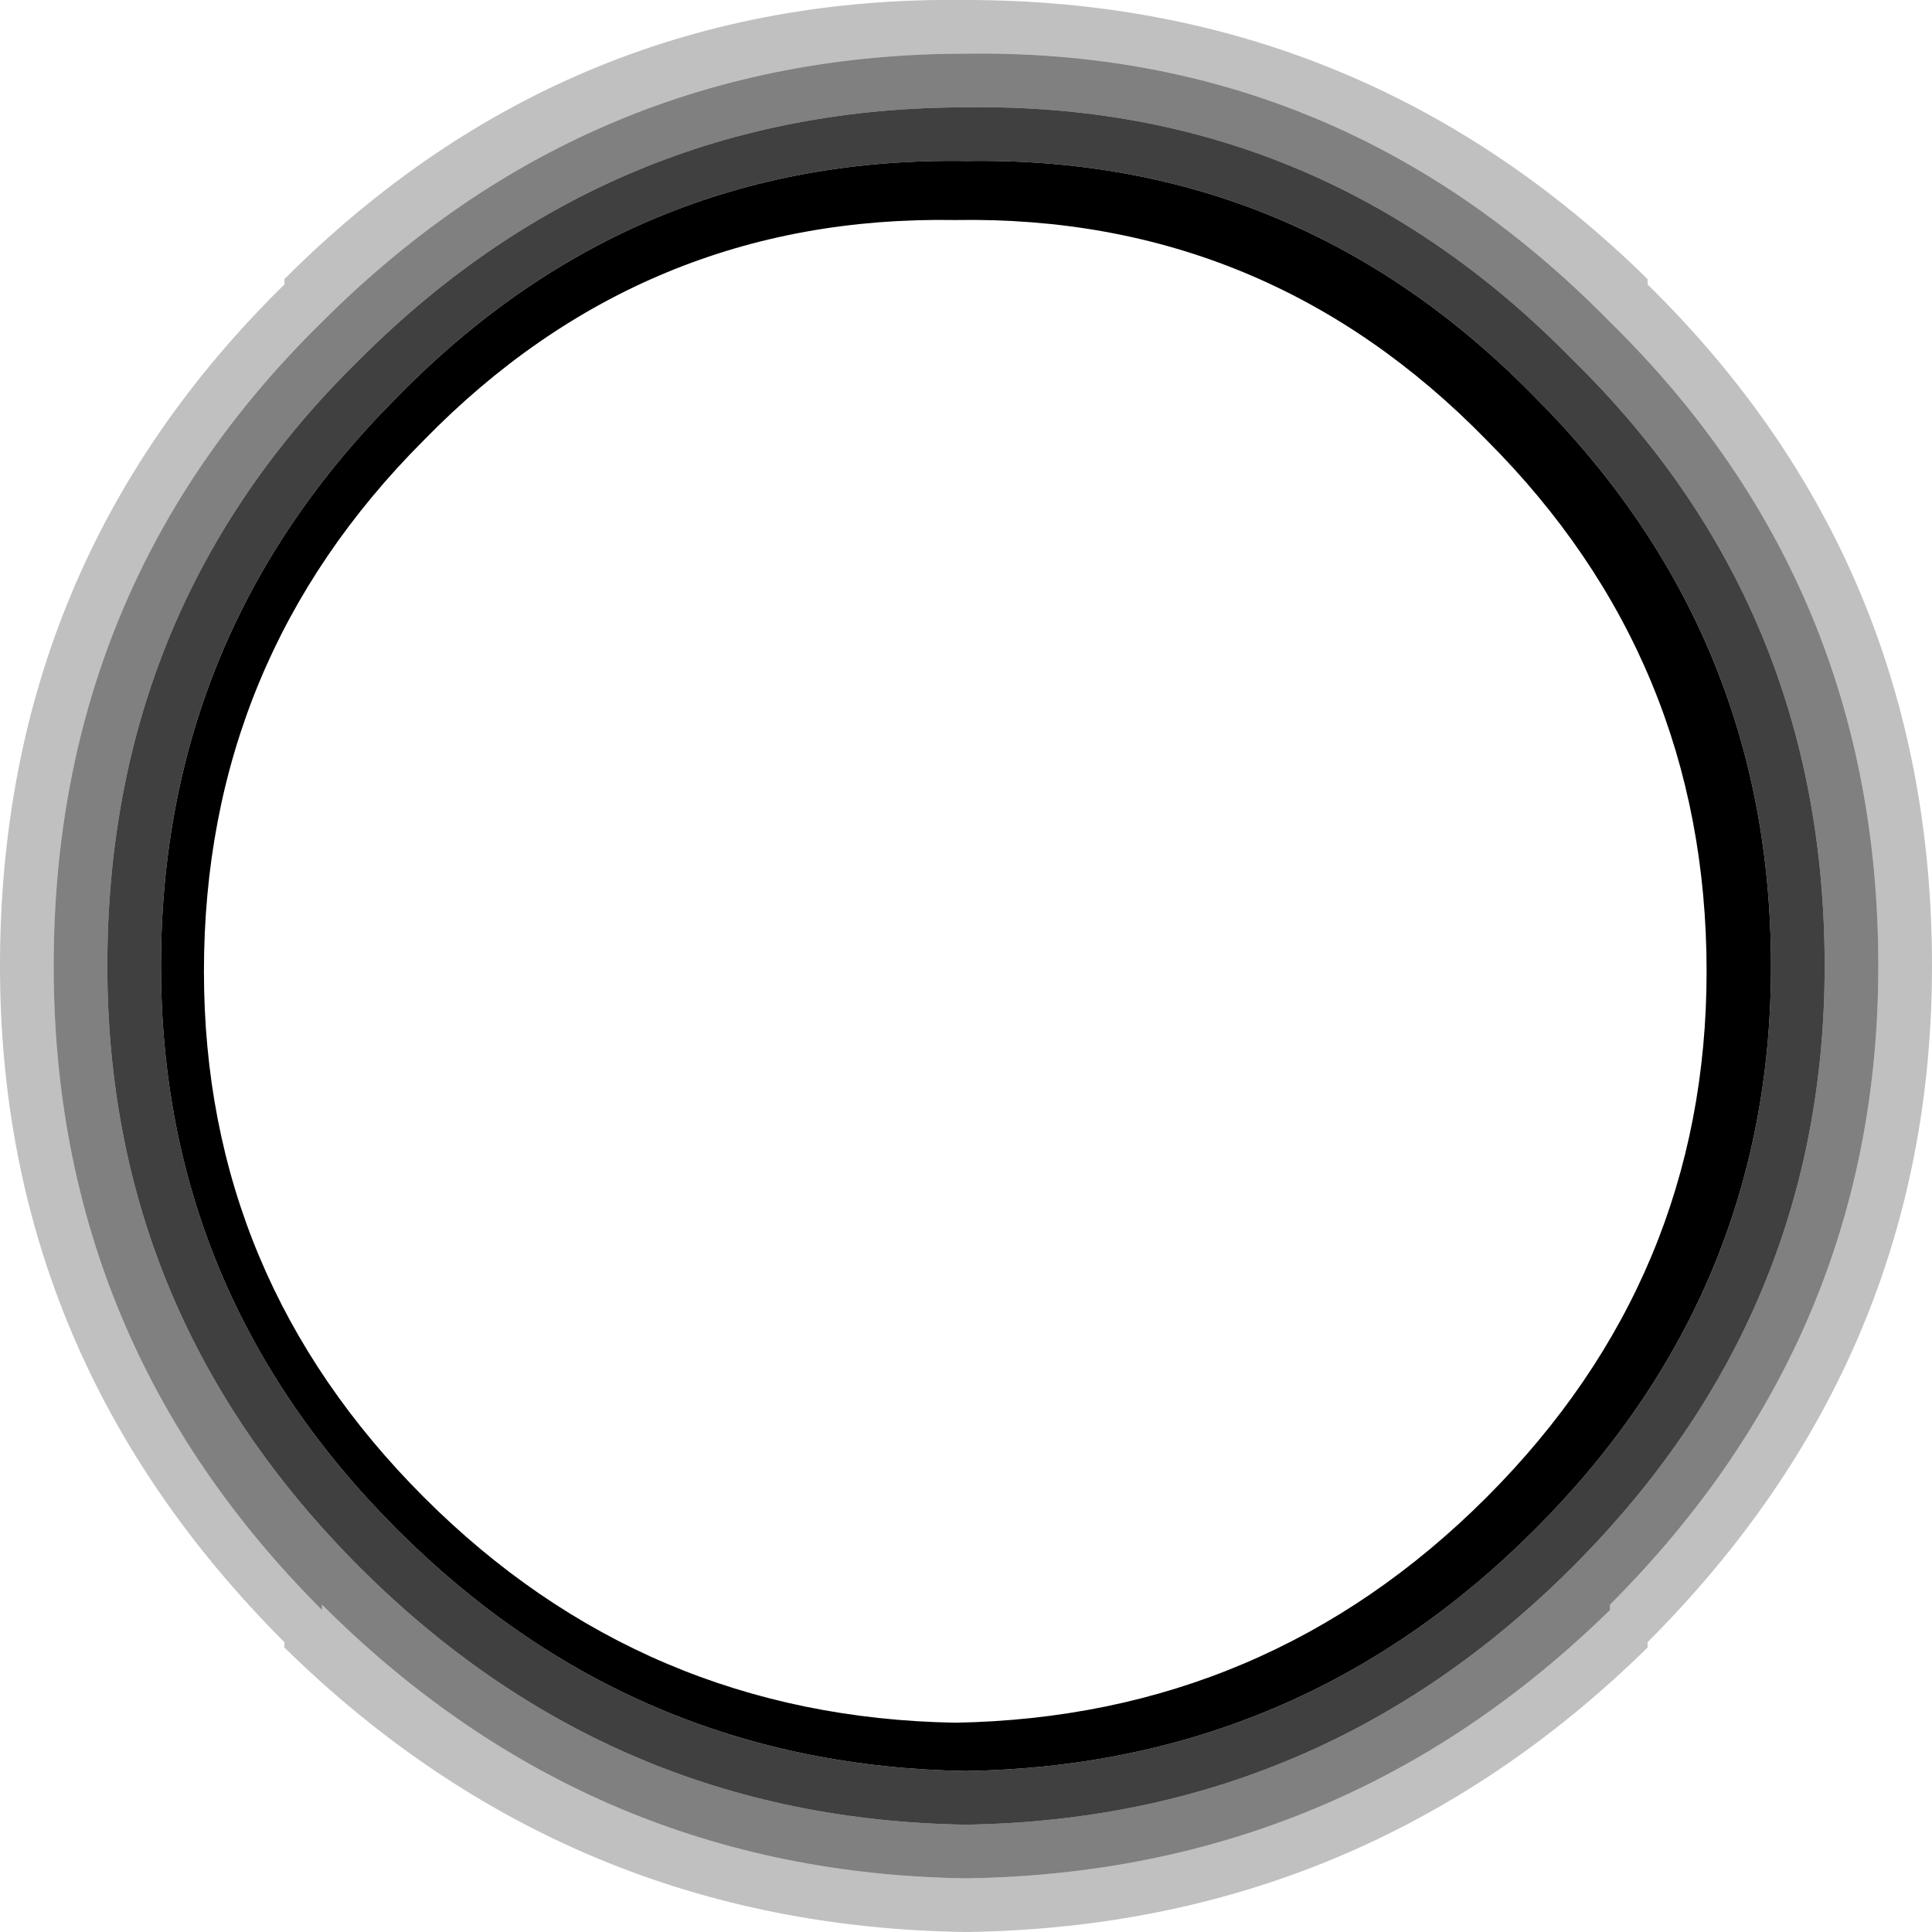 <?xml version="1.0" encoding="UTF-8" standalone="no"?>
<svg xmlns:xlink="http://www.w3.org/1999/xlink" height="18.0px" width="18.0px" xmlns="http://www.w3.org/2000/svg">
  <g transform="matrix(1.0, 0.0, 0.0, 1.0, 9.0, 9.0)">
    <path d="M6.35 -6.35 Q9.0 -3.75 9.0 0.0 9.0 3.65 6.35 6.3 L6.35 6.35 Q3.7 8.95 0.0 9.0 -3.7 8.95 -6.35 6.35 L-6.35 6.3 Q-9.0 3.65 -9.0 0.0 -9.0 -3.75 -6.35 -6.35 L-6.35 -6.4 Q-3.7 -9.05 0.0 -9.0 3.7 -9.0 6.35 -6.4 L6.35 -6.35 M6.0 -6.0 Q3.5 -8.55 0.0 -8.5 -3.5 -8.5 -6.0 -6.0 -8.5 -3.55 -8.5 0.0 -8.5 3.5 -6.0 6.0 L-6.0 5.95 Q-3.5 8.45 0.0 8.5 3.5 8.45 6.0 6.0 L6.0 5.95 Q8.5 3.45 8.5 0.0 8.5 -3.55 6.0 -6.0" fill="#000000" fill-opacity="0.247" fill-rule="evenodd" stroke="none"/>
    <path d="M6.0 -6.0 Q8.5 -3.55 8.5 0.0 8.5 3.45 6.0 5.95 L6.0 6.0 Q3.5 8.45 0.0 8.5 -3.5 8.45 -6.0 5.95 L-6.0 6.0 Q-8.5 3.5 -8.5 0.0 -8.5 -3.55 -6.0 -6.0 -3.5 -8.5 0.0 -8.5 3.5 -8.55 6.0 -6.0 M8.0 0.0 Q8.0 -3.35 5.65 -5.65 3.3 -8.05 0.0 -8.0 -3.3 -8.0 -5.65 -5.65 -8.0 -3.35 -8.0 0.0 -8.0 3.25 -5.65 5.6 -3.3 7.95 0.0 8.0 3.3 7.95 5.65 5.6 8.0 3.25 8.0 0.0" fill="#000000" fill-opacity="0.498" fill-rule="evenodd" stroke="none"/>
    <path d="M7.5 0.0 Q7.5 -3.1 5.3 -5.3 3.1 -7.55 0.0 -7.5 -3.1 -7.55 -5.3 -5.3 -7.5 -3.1 -7.5 0.0 -7.5 3.05 -5.3 5.25 -3.1 7.45 0.0 7.5 3.1 7.45 5.3 5.25 7.5 3.05 7.5 0.0 M8.0 0.0 Q8.0 3.25 5.65 5.6 3.3 7.95 0.0 8.0 -3.3 7.95 -5.65 5.6 -8.0 3.25 -8.0 0.0 -8.0 -3.35 -5.65 -5.65 -3.3 -8.0 0.0 -8.0 3.3 -8.05 5.65 -5.65 8.0 -3.35 8.0 0.0" fill="#000000" fill-opacity="0.749" fill-rule="evenodd" stroke="none"/>
    <path d="M7.5 0.0 Q7.5 3.05 5.3 5.25 3.1 7.45 0.0 7.5 -3.1 7.45 -5.3 5.25 -7.5 3.05 -7.5 0.0 -7.5 -3.1 -5.3 -5.3 -3.1 -7.55 0.0 -7.5 3.1 -7.55 5.3 -5.3 7.5 -3.1 7.5 0.0 M4.85 4.95 Q6.9 2.9 6.9 0.05 6.9 -2.85 4.85 -4.9 2.8 -7.0 -0.1 -6.95 -3.0 -7.0 -5.05 -4.9 -7.1 -2.85 -7.1 0.05 -7.1 2.9 -5.05 4.95 -3.0 7.0 -0.1 7.05 2.8 7.0 4.85 4.95" fill="#000000" fill-rule="evenodd" stroke="none"/>
  </g>
</svg>
